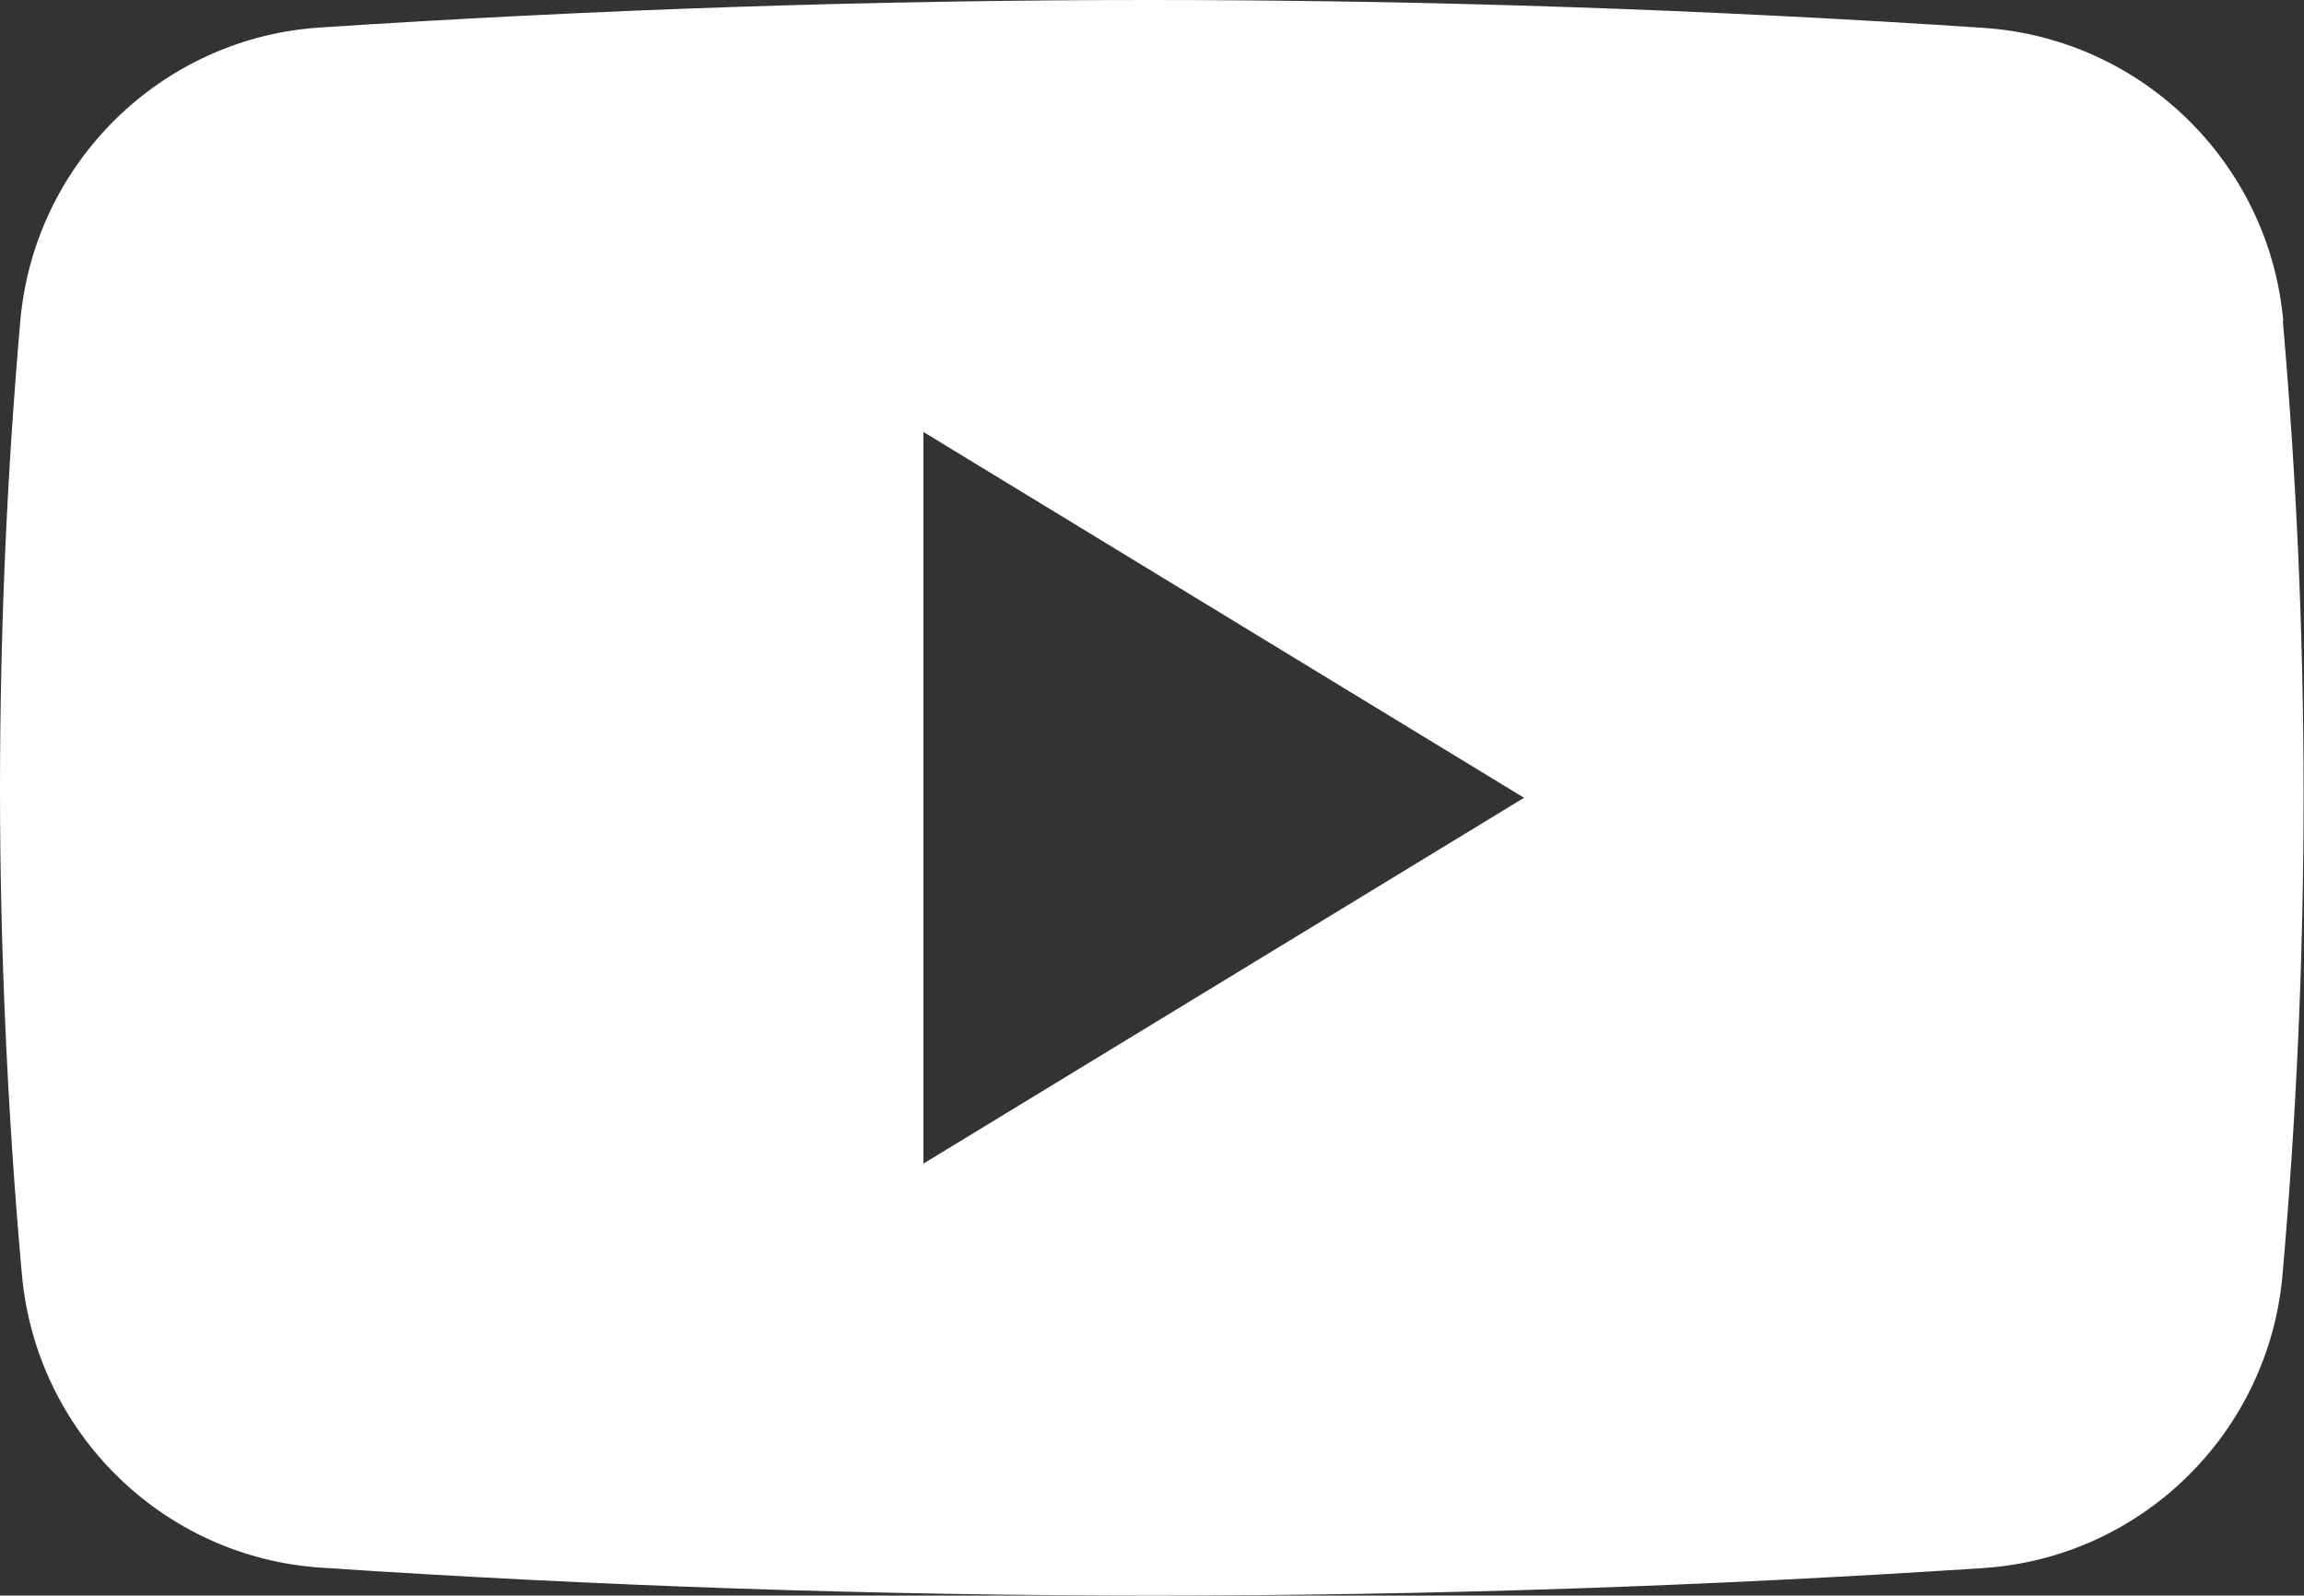 <?xml version="1.0" encoding="UTF-8"?>
<svg xmlns="http://www.w3.org/2000/svg" id="Layer_2" data-name="Layer 2" viewBox="0 0 57.81 40.04">
  <rect x="0" y="0" width="57.81" height="40.04" fill="#333333" stroke="none"/>
  <defs>
    <style>
      .cls-1 {
        fill: #fff;
        stroke-width: 0px;
      }
    </style>
  </defs>
  <g id="Design">
    <path class="cls-1" d="M57.29,8.06c-.35-3.96-3.54-7.09-7.51-7.36-6.92-.46-13.91-.7-20.94-.7S14.9.24,8.03.69C4.05.95.86,4.09.51,8.05c-.34,3.88-.51,7.81-.51,11.78s.19,8.15.55,12.16c.36,3.96,3.54,7.09,7.51,7.35,6.91.46,13.89.7,20.92.7s13.91-.24,20.78-.69c3.97-.26,7.16-3.39,7.51-7.35.35-3.97.53-7.98.53-12.04s-.18-7.98-.52-11.9ZM23.17,29.2V10.84l15.07,9.18-15.07,9.18Z"></path>
  </g>
</svg>
